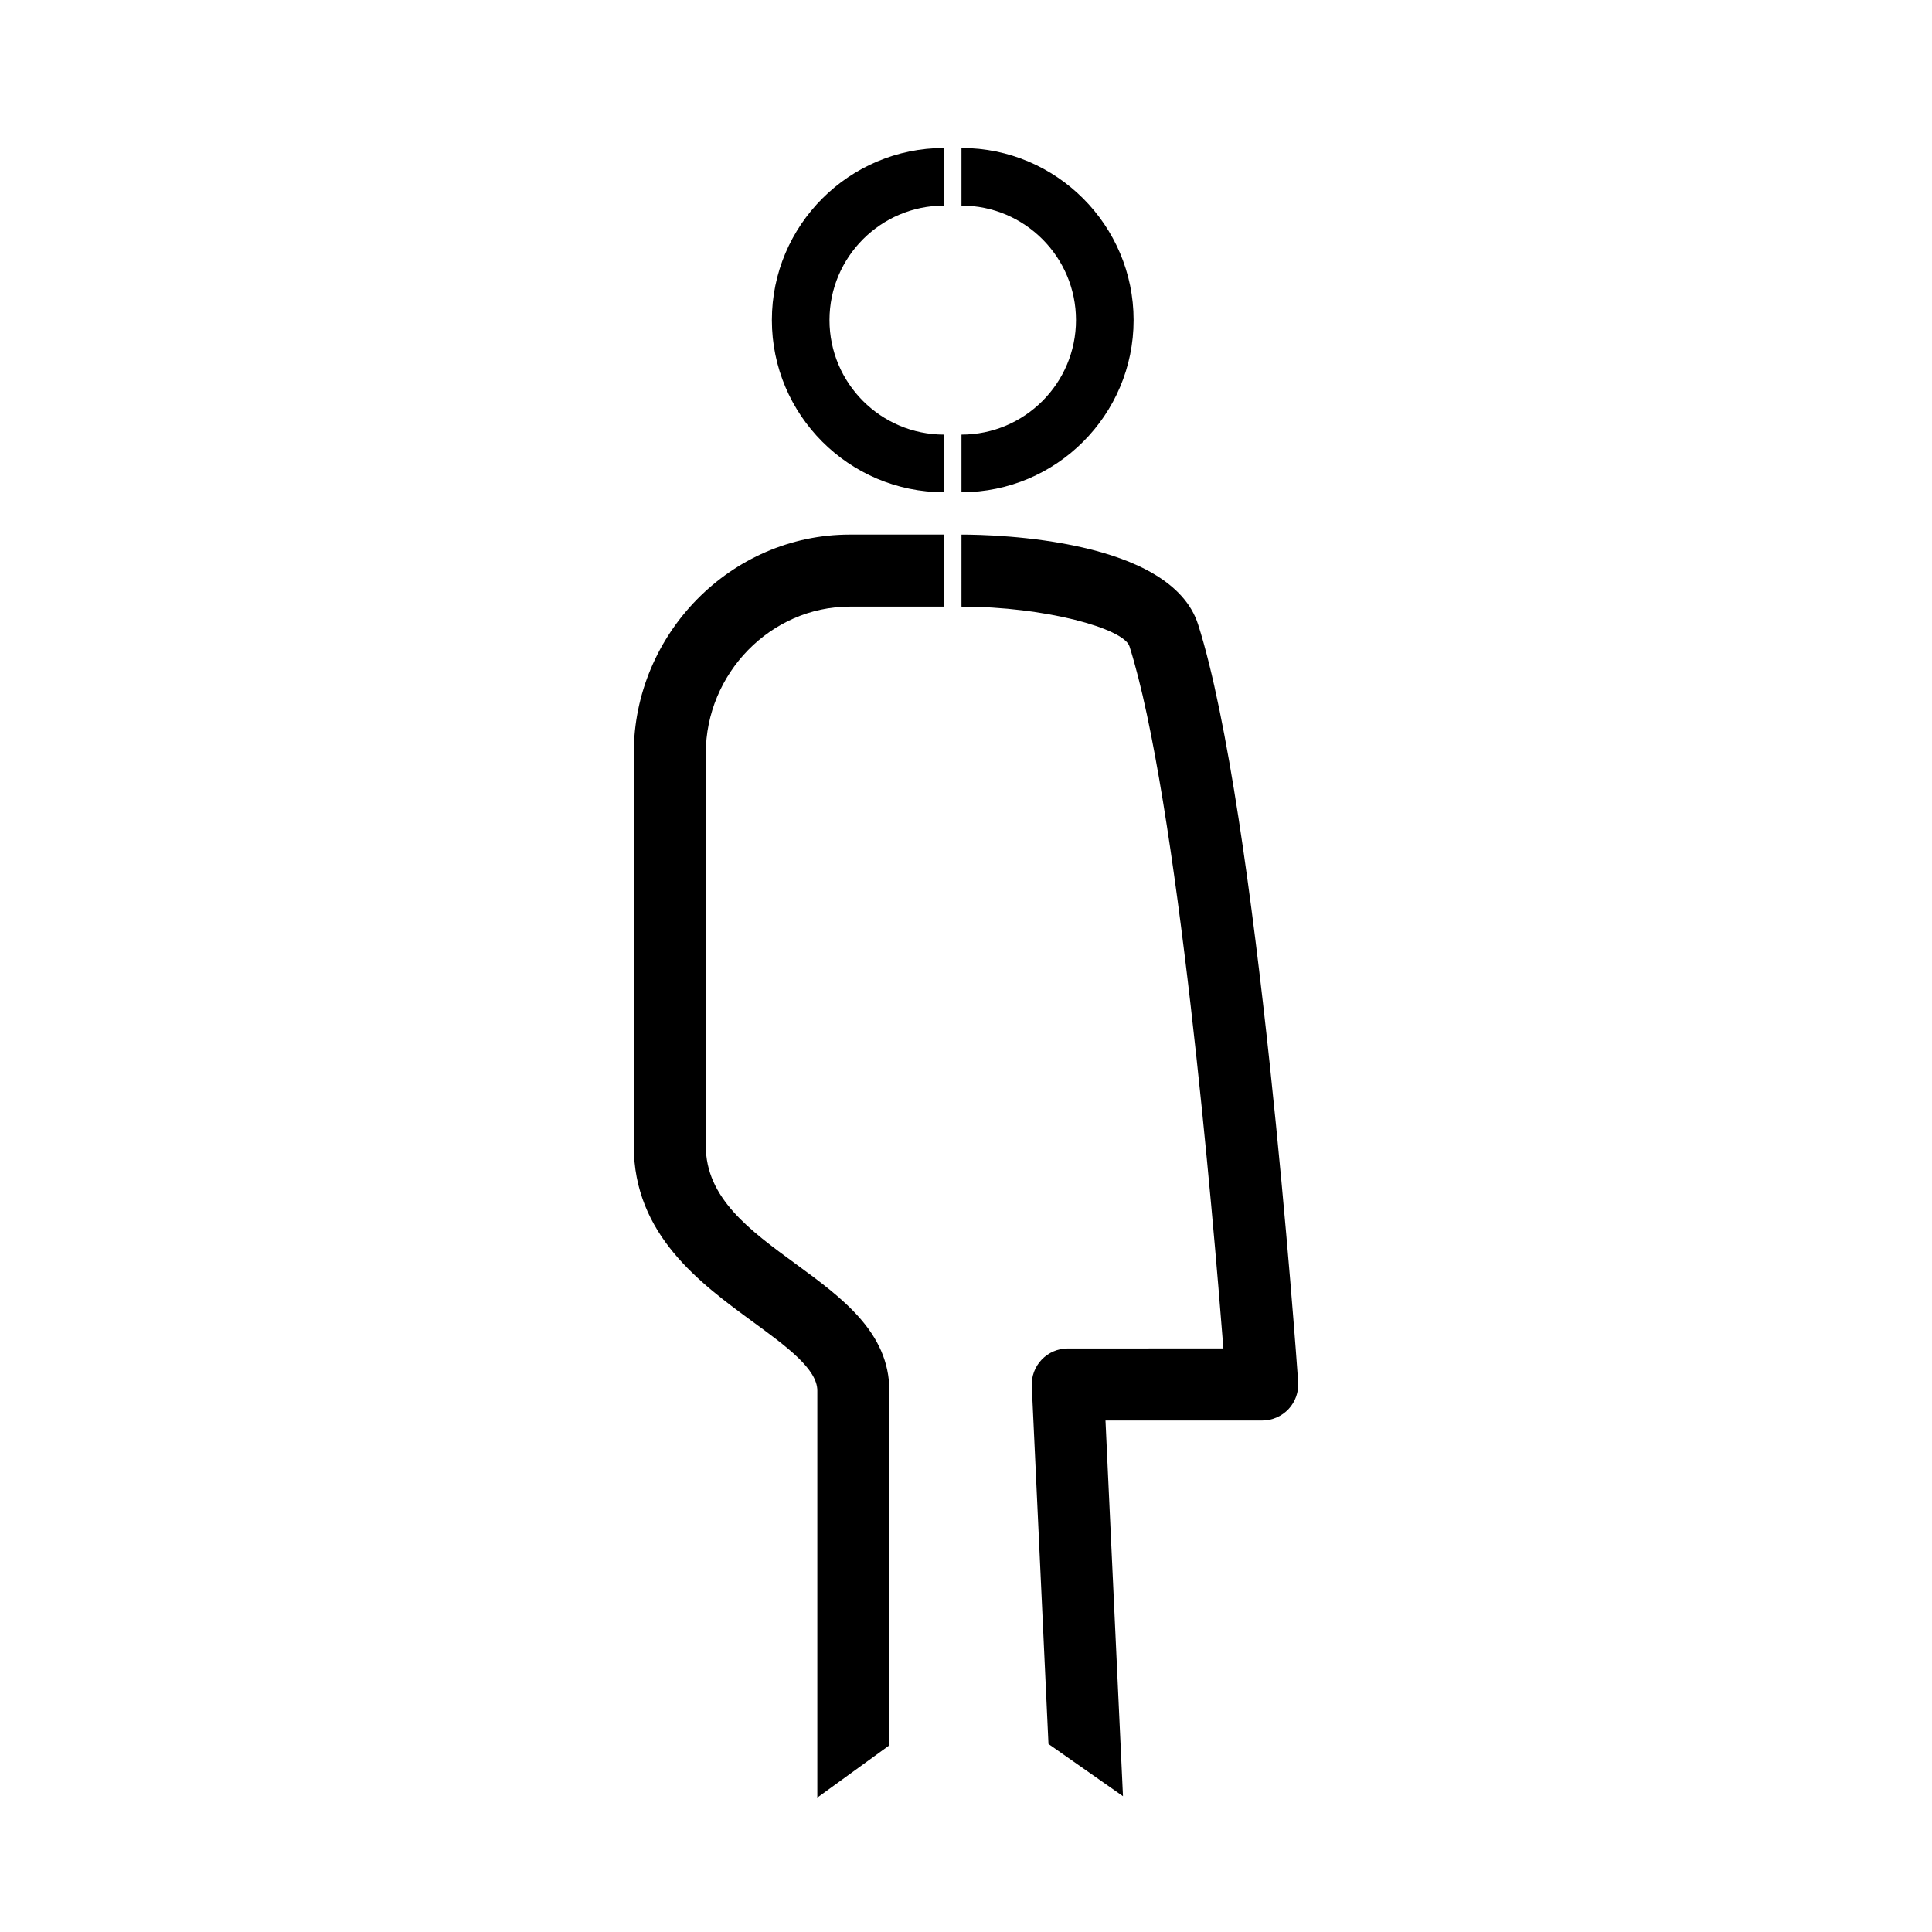 <?xml version="1.0" encoding="UTF-8"?>
<!-- Uploaded to: SVG Repo, www.svgrepo.com, Generator: SVG Repo Mixer Tools -->
<svg fill="#000000" width="800px" height="800px" version="1.1" viewBox="144 144 512 512" xmlns="http://www.w3.org/2000/svg">
 <g>
  <path d="m394.17 198.49v-15.27c-25.152 0-45.617 20.461-45.617 45.613 0 25.156 20.465 45.617 45.617 45.617v-15.27c-16.734 0-30.348-13.613-30.348-30.348 0-16.727 13.617-30.344 30.348-30.344z"/>
  <path d="m398.8 198.49v-15.27c25.156 0 45.617 20.461 45.617 45.613 0 25.156-20.465 45.617-45.617 45.617v-15.27c16.734 0 30.348-13.613 30.348-30.348 0-16.727-13.613-30.344-30.348-30.344z"/>
  <path d="m394.17 304.76h-24.957c-21.051 0-38.172 17.809-38.172 38.859v104.02c0 13.879 11.59 22.352 23.863 31.332 12.184 8.922 24.781 18.133 24.781 33.559v94.008l-19.086 13.844v-107.85c0-5.738-8.242-11.762-16.969-18.152-14.109-10.328-31.676-23.184-31.676-46.738v-104.02c0-31.578 25.691-57.953 57.262-57.953h24.957z"/>
  <path d="m398.8 304.76c22.176 0 43.012 5.785 44.52 10.523 12.719 39.961 22.207 151.66 24.891 186.07l-41.25 0.004c-2.606 0-5.094 1.07-6.902 2.957-1.801 1.891-2.746 4.422-2.625 7.035l4.422 94.828 19.746 13.836-4.637-99.566h41.543c2.637 0 5.168-1.105 6.981-3.039 1.801-1.934 2.715-4.539 2.539-7.172-0.438-6.156-10.793-151.32-26.512-200.73-7.223-22.68-53.504-23.832-62.715-23.832z"/>
 </g>
</svg>